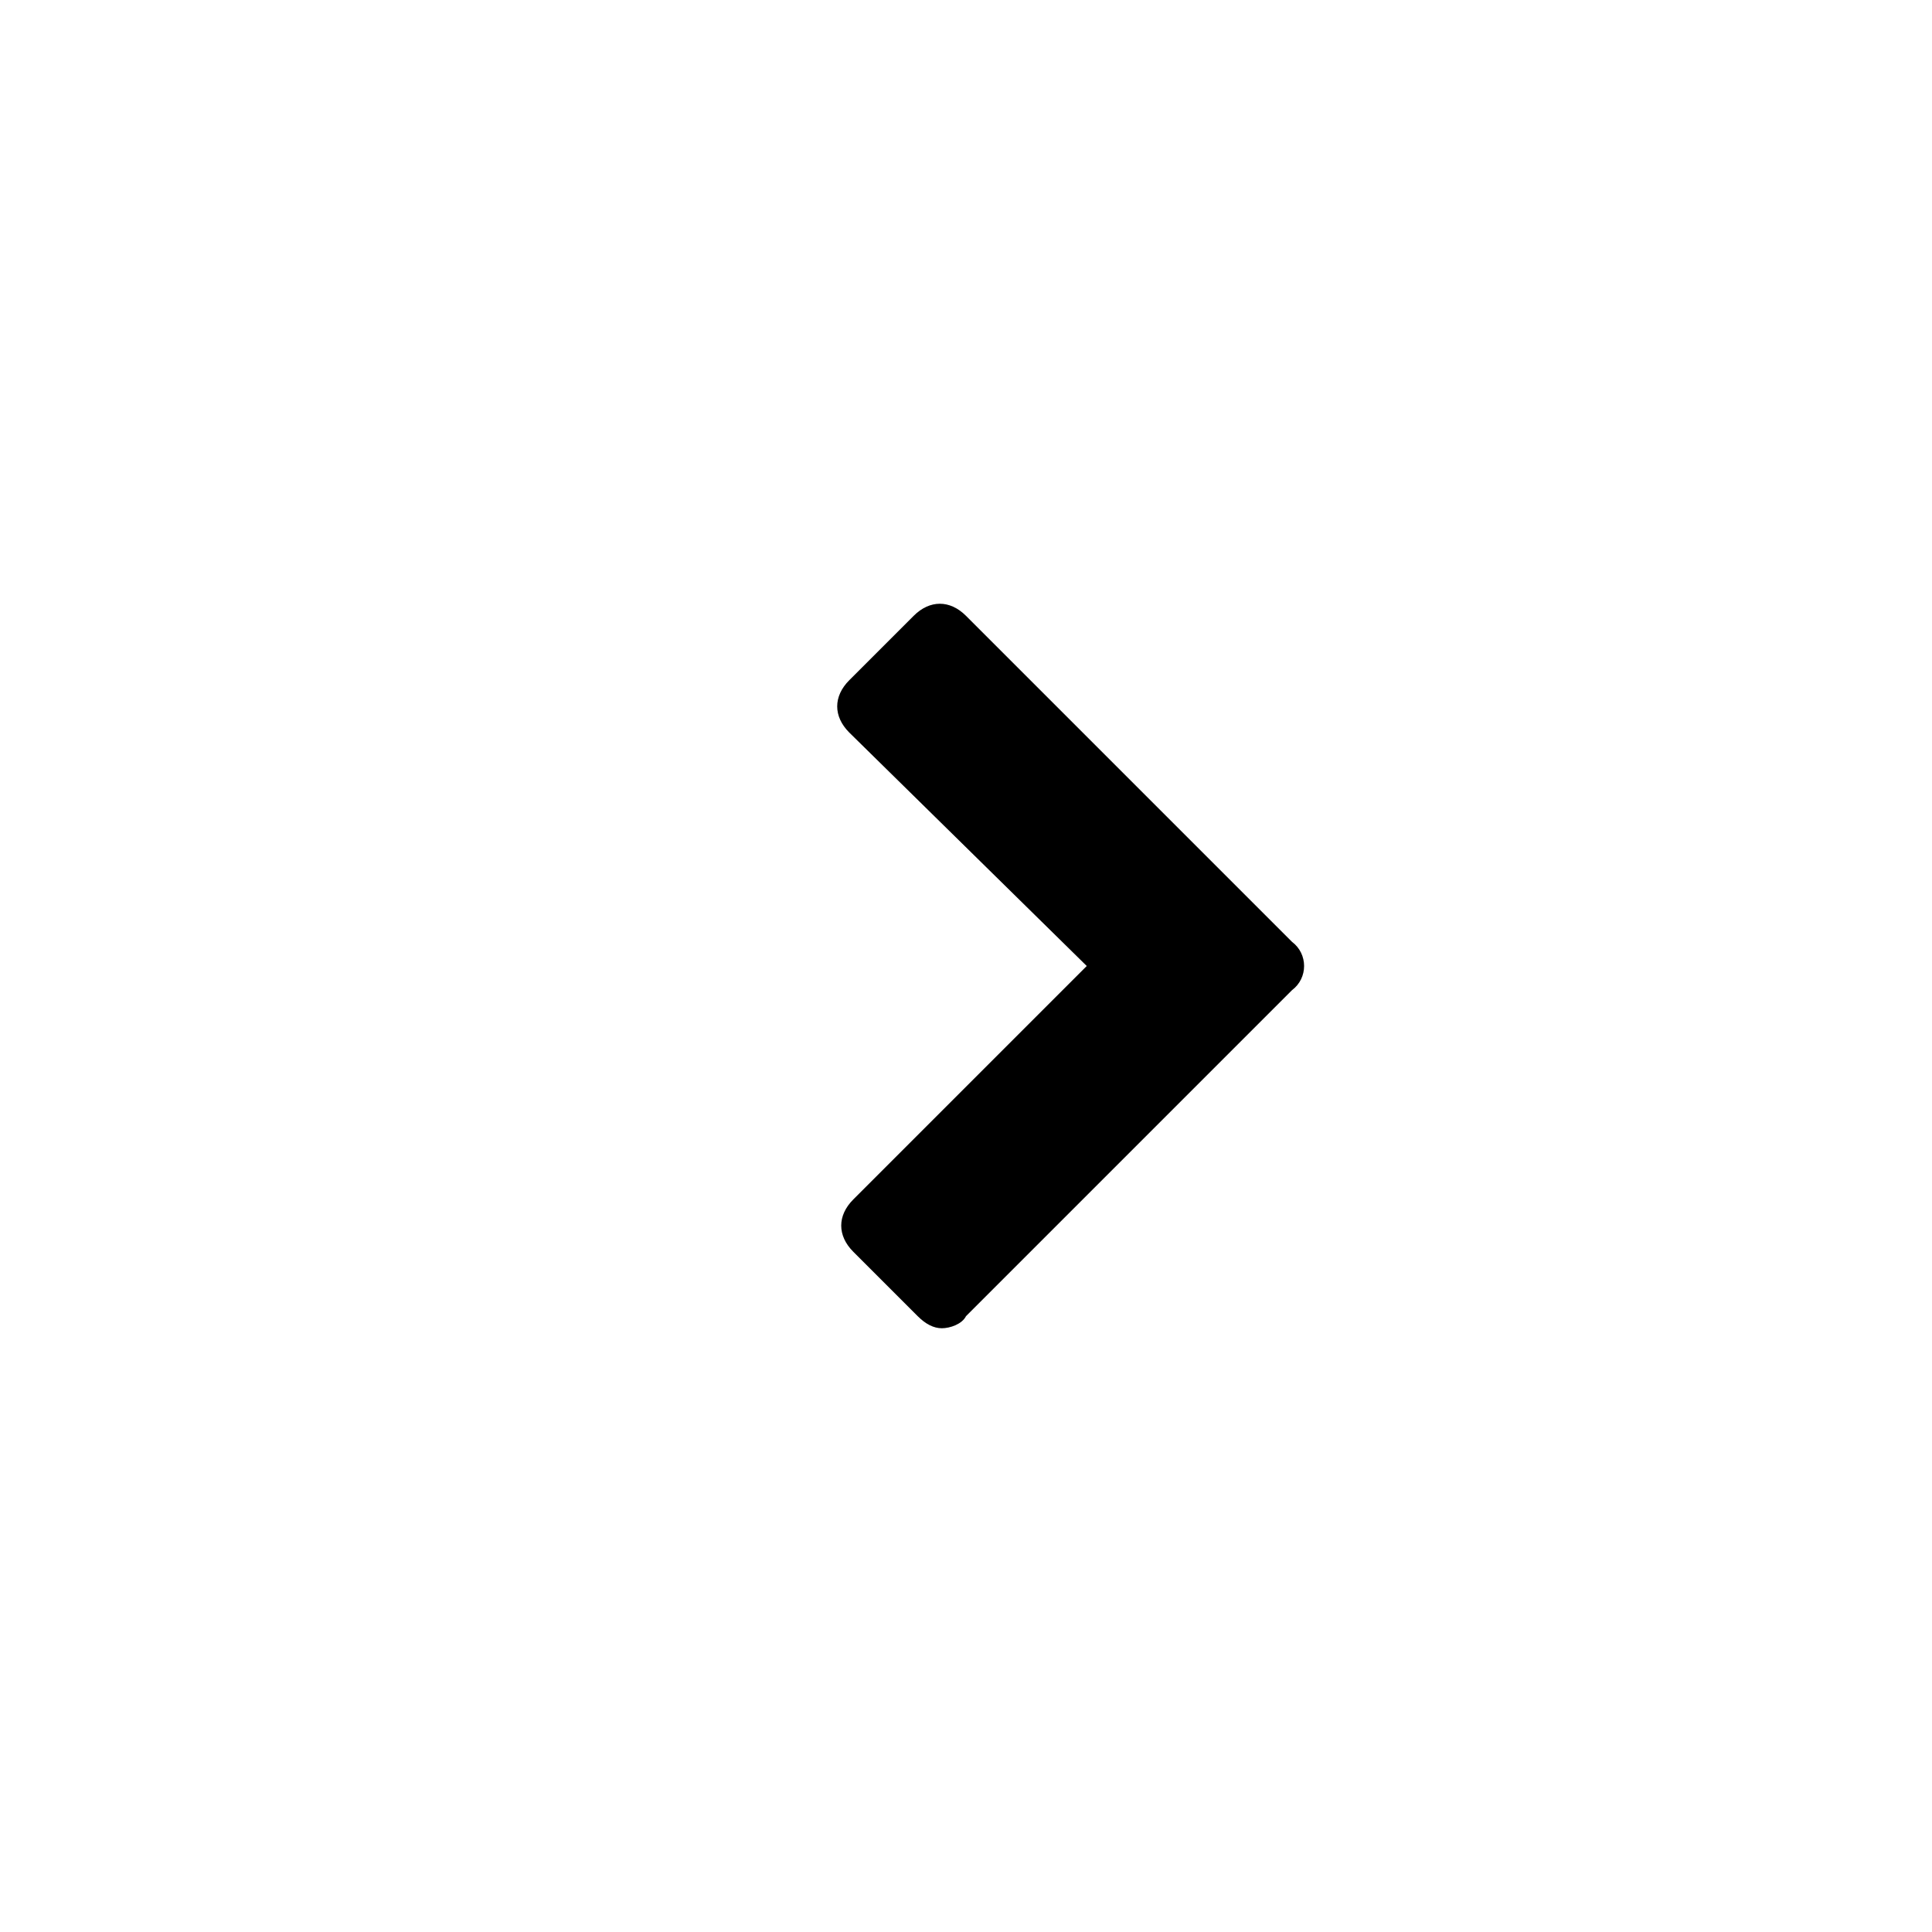 <svg xmlns="http://www.w3.org/2000/svg" xmlns:xlink="http://www.w3.org/1999/xlink" version="1.1" x="0px" y="0px" viewBox="0 0 48 48" style="enable-background:new 0 0 48 48;fill:url(#CerosGradient_id4f65f82ae);" xml:space="preserve" width="48px" height="48px" aria-hidden="true"><defs><linearGradient class="cerosgradient" data-cerosgradient="true" id="CerosGradient_id4f65f82ae" gradientUnits="userSpaceOnUse" x1="50%" y1="100%" x2="50%" y2="0%"><stop offset="0%" stop-color="#000000"/><stop offset="100%" stop-color="#000000"/></linearGradient><linearGradient/></defs><path d="M32.1,23.4L24,15.3c-0.4-0.4-0.9-0.4-1.3,0l-1.6,1.6c-0.4,0.4-0.4,0.9,0,1.3L27,24l-5.8,5.8c-0.4,0.4-0.4,0.9,0,1.3l1.6,1.6  c0.2,0.2,0.4,0.3,0.6,0.3c0.2,0,0.5-0.1,0.6-0.3l6.5-6.5l0,0c0,0,0,0,0,0l1.6-1.6C32.5,24.3,32.5,23.7,32.1,23.4z" style="fill:url(#CerosGradient_id4f65f82ae);"/></svg>